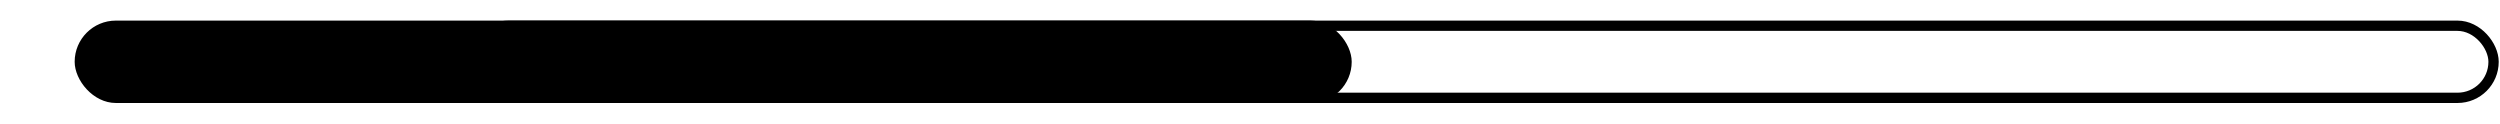 <svg xmlns="http://www.w3.org/2000/svg" width="971" height="48" viewBox="0 0 971 48" fill="none"><g clip-path="url(#clip0_113_811)"><rect x="29" y="8" width="496" height="32" rx="16" fill="black"></rect><path d="M47.248 29V30.285H41.014V29H47.248ZM53.623 29V30.285H47.389V29H53.623ZM59.999 29V30.285H53.764V29H59.999ZM66.374 29V30.285H60.14V29H66.374ZM72.75 29V30.285H66.515V29H72.75ZM79.125 29V30.285H72.891V29H79.125ZM85.5 29V30.285H79.266V29H85.5ZM91.876 29V30.285H85.641V29H91.876ZM98.251 29V30.285H92.017V29H98.251ZM104.627 29V30.285H98.392V29H104.627ZM111.002 29V30.285H104.768V29H111.002ZM117.377 29V30.285H111.143V29H117.377ZM123.753 29V30.285H117.518V29H123.753ZM130.128 29V30.285H123.894V29H130.128ZM136.504 29V30.285H130.269V29H136.504ZM142.879 29V30.285H136.645V29H142.879ZM149.254 29V30.285H143.02V29H149.254ZM155.63 29V30.285H149.395V29H155.63ZM162.005 29V30.285H155.771V29H162.005ZM168.38 29V30.285H162.146V29H168.38ZM174.756 29V30.285H168.521V29H174.756ZM181.131 29V30.285H174.897V29H181.131ZM187.507 29V30.285H181.272V29H187.507ZM193.882 29V30.285H187.648V29H193.882ZM200.257 29V30.285H194.023V29H200.257ZM206.633 29V30.285H200.398V29H206.633ZM213.008 29V30.285H206.774V29H213.008ZM219.384 29V30.285H213.149V29H219.384ZM225.759 29V30.285H219.525V29H225.759ZM232.134 29V30.285H225.9V29H232.134ZM238.51 29V30.285H232.275V29H238.51ZM244.885 29V30.285H238.651V29H244.885ZM251.261 29V30.285H245.026V29H251.261ZM257.636 29V30.285H251.402V29H257.636ZM264.011 29V30.285H257.777V29H264.011ZM270.387 29V30.285H264.152V29H270.387ZM276.762 29V30.285H270.528V29H276.762ZM283.137 29V30.285H276.903V29H283.137ZM289.513 29V30.285H283.279V29H289.513ZM295.888 29V30.285H289.654V29H295.888ZM302.264 29V30.285H296.029V29H302.264ZM308.639 29V30.285H302.405V29H308.639ZM315.014 29V30.285H308.78V29H315.014ZM321.39 29V30.285H315.155V29H321.39ZM327.765 29V30.285H321.531V29H327.765ZM334.141 29V30.285H327.906V29H334.141ZM340.516 29V30.285H334.282V29H340.516ZM346.891 29V30.285H340.657V29H346.891ZM353.267 29V30.285H347.032V29H353.267ZM359.642 29V30.285H353.408V29H359.642ZM366.018 29V30.285H359.783V29H366.018ZM372.393 29V30.285H366.159V29H372.393ZM378.768 29V30.285H372.534V29H378.768ZM385.144 29V30.285H378.909V29H385.144ZM391.519 29V30.285H385.285V29H391.519ZM397.895 29V30.285H391.66V29H397.895ZM404.27 29V30.285H398.036V29H404.27ZM410.645 29V30.285H404.411V29H410.645ZM417.021 29V30.285H410.786V29H417.021ZM423.396 29V30.285H417.162V29H423.396ZM429.771 29V30.285H423.537V29H429.771ZM436.147 29V30.285H429.913V29H436.147ZM442.522 29V30.285H436.288V29H442.522ZM448.898 29V30.285H442.663V29H448.898ZM455.273 29V30.285H449.039V29H455.273ZM461.648 29V30.285H455.414V29H461.648ZM468.024 29V30.285H461.789V29H468.024ZM474.399 29V30.285H468.165V29H474.399ZM480.775 29V30.285H474.54V29H480.775ZM487.15 29V30.285H480.916V29H487.15ZM493.525 29V30.285H487.291V29H493.525ZM499.901 29V30.285H493.666V29H499.901ZM506.276 29V30.285H500.042V29H506.276ZM512.652 29V30.285H506.417V29H512.652Z" fill="black"></path></g><g clip-path="url(#clip1_113_811)"></g><rect x="183.5" y="10" width="785" height="28" rx="14" stroke="black" stroke-width="4"></rect><defs><clipPath id="clip0_113_811"><rect x="29" y="8" width="496" height="32" rx="16" fill="white"></rect></clipPath><clipPath id="clip1_113_811"><rect x="181.5" y="8" width="789" height="32" rx="16" fill="white"></rect></clipPath></defs></svg>